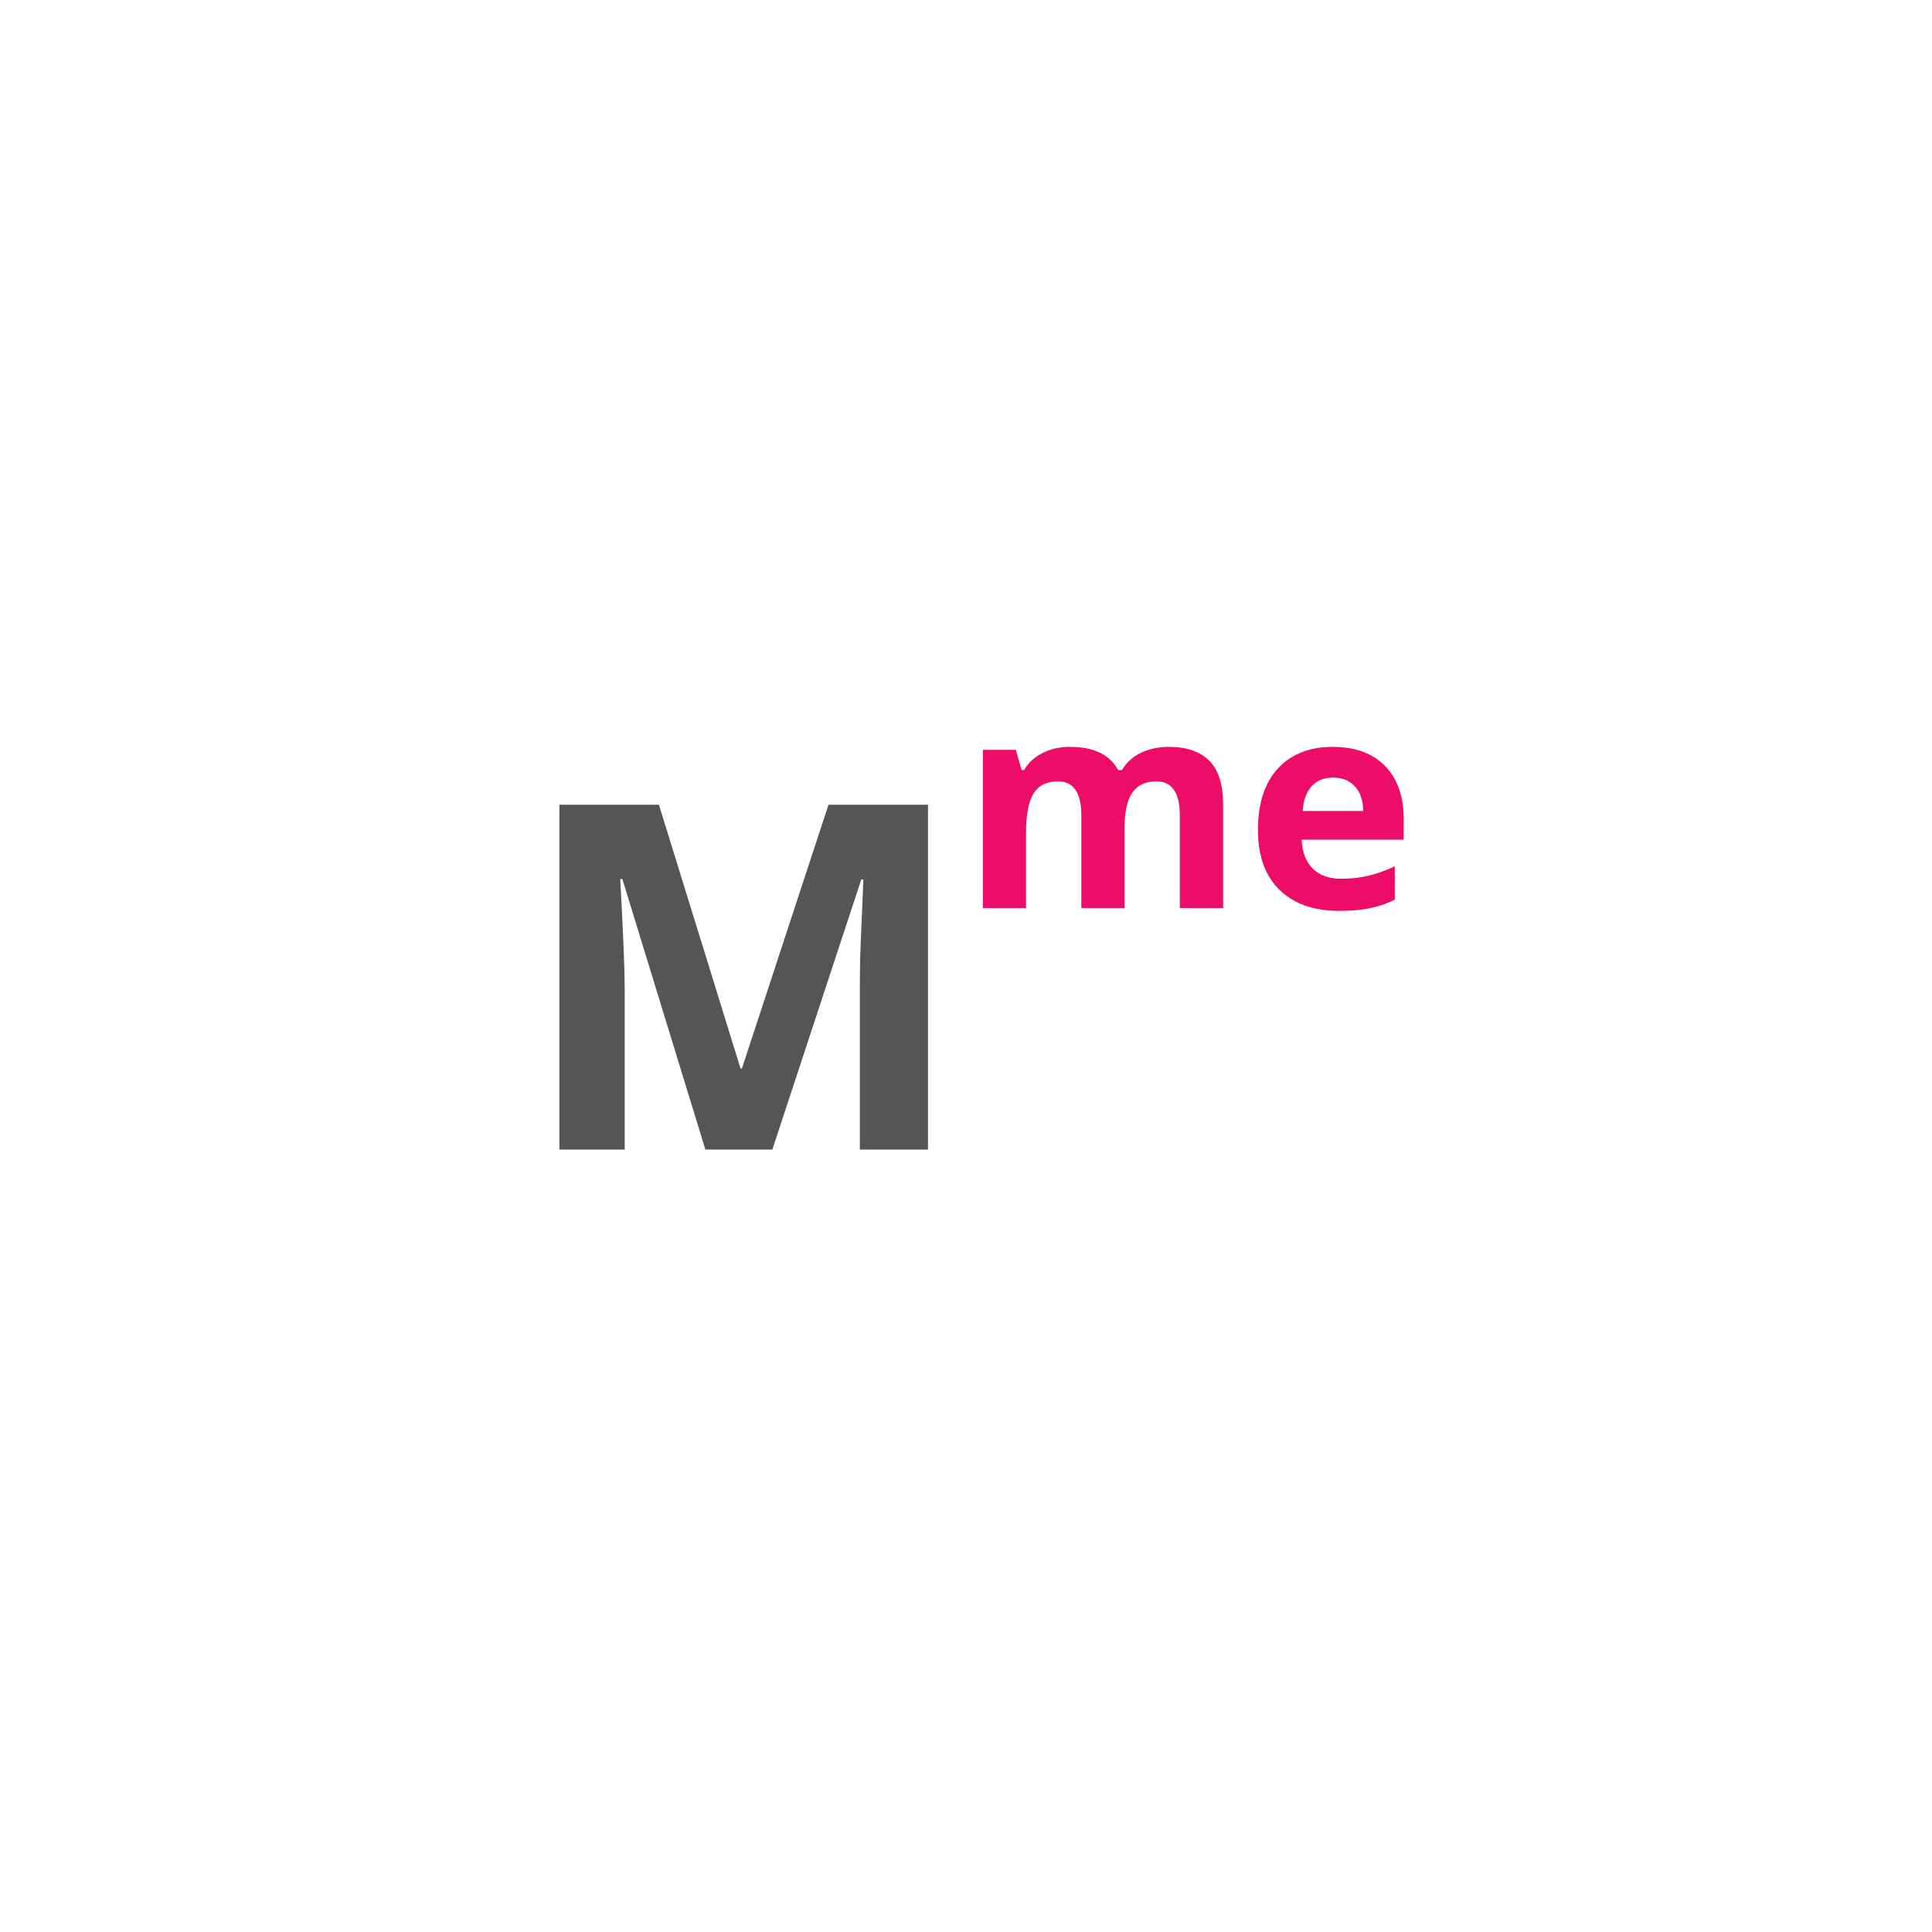 <svg width="200" height="200" viewBox="0 0 200 200" version="1.1" xmlns="http://www.w3.org/2000/svg" xmlns:xlink="http://www.w3.org/1999/xlink">
<title>typokit-micro-abreviation</title>
<desc>Created using Figma</desc>
<g id="Canvas" transform="translate(1395 629)">
<clipPath id="clip-0" clip-rule="evenodd">
<path d="M -1395 -629L -1195 -629L -1195 -429L -1395 -429L -1395 -629Z" fill="#FFFFFF"/>
</clipPath>
<g id="typokit-micro-abreviation" clip-path="url(#clip-0)">
<g id="micro-typo_nombre">
<g id="M">
<use xlink:href="#path0_fill" transform="translate(-1349 -560)" fill="#555555"/>
</g>
<g id="me">
<use xlink:href="#path1_fill" transform="translate(-1303 -578)" fill="#EB0D68"/>
</g>
</g>
</g>
</g>
<defs>
<path id="path0_fill" d="M 27.02 50L 18.427 21.997L 18.207 21.997C 18.516 27.694 18.671 31.494 18.671 33.398L 18.671 50L 11.908 50L 11.908 14.307L 22.211 14.307L 30.658 41.602L 30.805 41.602L 39.765 14.307L 50.067 14.307L 50.067 50L 43.012 50L 43.012 33.105C 43.012 32.308 43.02 31.388 43.036 30.347C 43.069 29.305 43.183 26.538 43.378 22.046L 43.158 22.046L 33.954 50L 27.02 50Z"/>
<path id="path1_fill" d="M 24.408 43L 19.94 43L 19.94 33.435C 19.94 32.253 19.74 31.369 19.34 30.783C 18.949 30.188 18.329 29.89 17.48 29.89C 16.337 29.89 15.507 30.31 14.989 31.149C 14.472 31.989 14.213 33.371 14.213 35.295L 14.213 43L 9.745 43L 9.745 26.623L 13.158 26.623L 13.759 28.718L 14.008 28.718C 14.447 27.966 15.082 27.38 15.912 26.96C 16.742 26.53 17.694 26.315 18.769 26.315C 21.22 26.315 22.88 27.116 23.749 28.718L 24.145 28.718C 24.584 27.956 25.229 27.365 26.078 26.945C 26.938 26.525 27.904 26.315 28.979 26.315C 30.834 26.315 32.235 26.794 33.183 27.751C 34.14 28.698 34.618 30.222 34.618 32.321L 34.618 43L 30.136 43L 30.136 33.435C 30.136 32.253 29.936 31.369 29.535 30.783C 29.145 30.188 28.524 29.89 27.675 29.89C 26.581 29.89 25.761 30.28 25.214 31.061C 24.677 31.843 24.408 33.083 24.408 34.782L 24.408 43ZM 46 29.494C 45.053 29.494 44.31 29.797 43.773 30.402C 43.236 30.998 42.929 31.848 42.851 32.951L 49.12 32.951C 49.101 31.848 48.812 30.998 48.256 30.402C 47.699 29.797 46.947 29.494 46 29.494ZM 46.63 43.293C 43.993 43.293 41.933 42.565 40.448 41.11C 38.964 39.655 38.222 37.595 38.222 34.929C 38.222 32.185 38.905 30.065 40.273 28.571C 41.649 27.067 43.549 26.315 45.971 26.315C 48.285 26.315 50.087 26.975 51.376 28.293C 52.665 29.611 53.31 31.433 53.31 33.757L 53.31 35.925L 42.748 35.925C 42.797 37.194 43.173 38.185 43.876 38.898C 44.579 39.611 45.565 39.968 46.835 39.968C 47.821 39.968 48.754 39.865 49.633 39.66C 50.512 39.455 51.43 39.128 52.387 38.679L 52.387 42.136C 51.605 42.526 50.77 42.815 49.882 43C 48.993 43.195 47.909 43.293 46.63 43.293Z"/>
</defs>
</svg>
